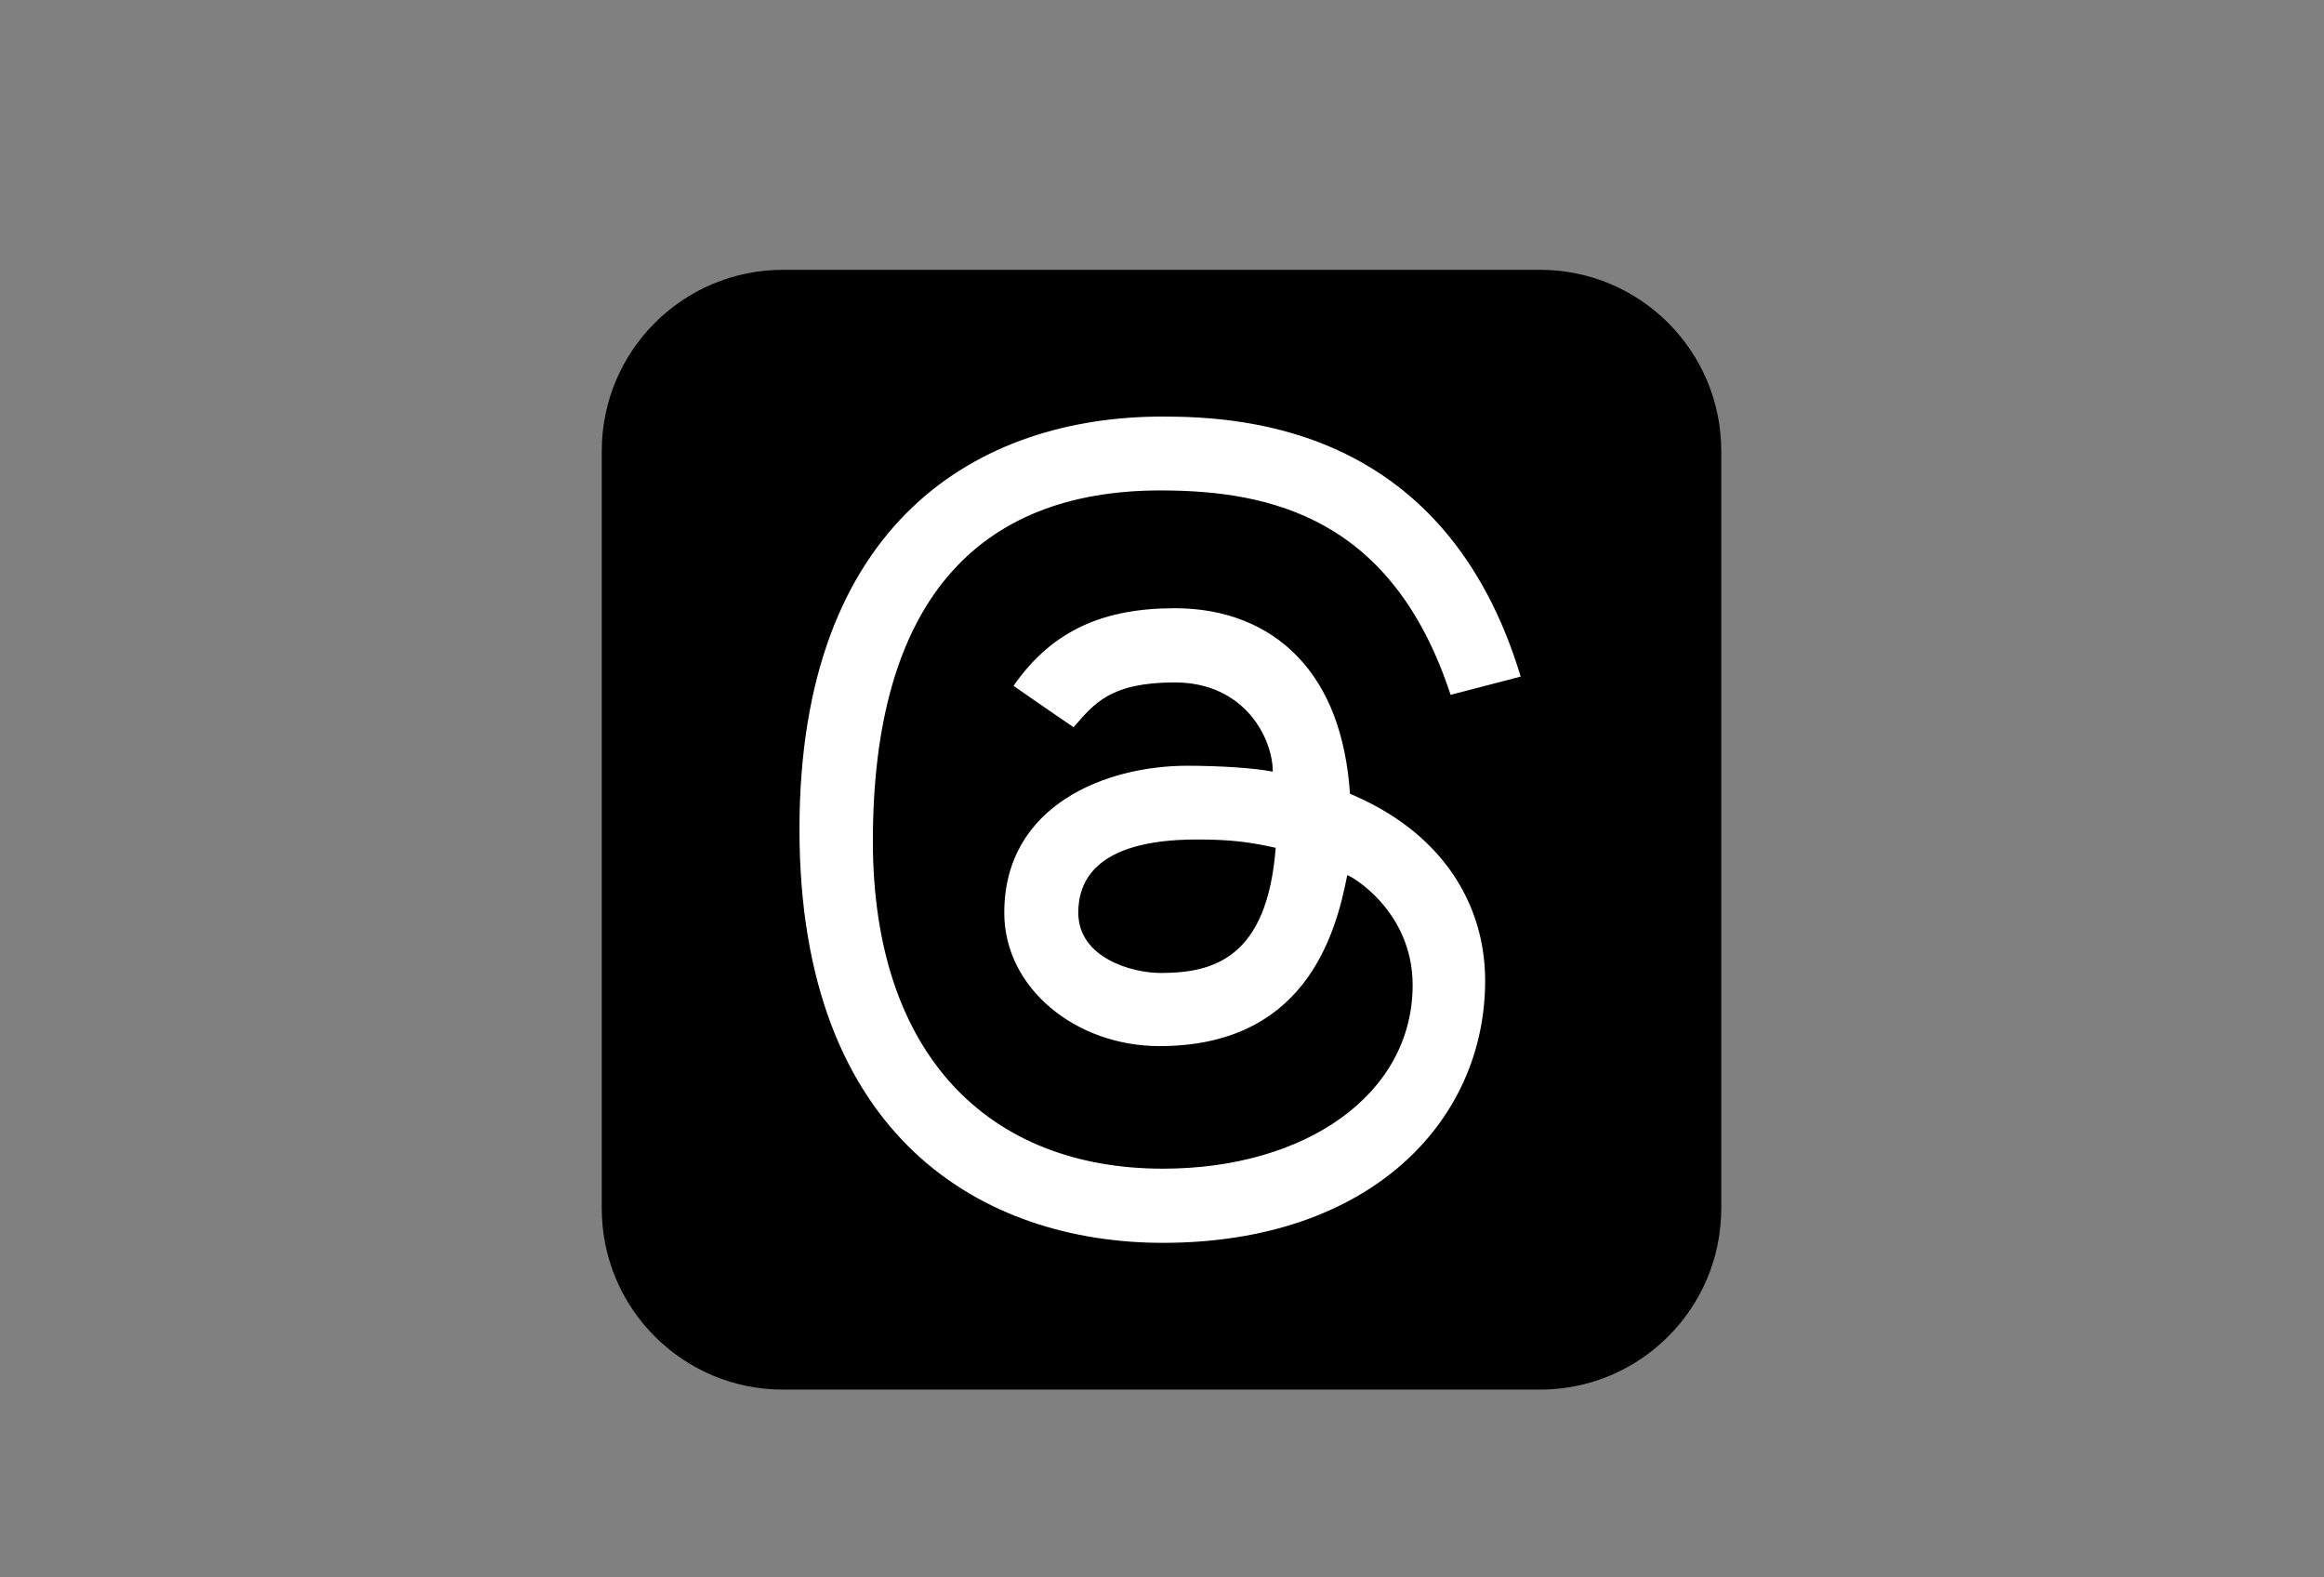 <svg clip-rule="evenodd" fill-rule="evenodd" stroke-linejoin="round" stroke-miterlimit="2" viewBox="0 0 560 380" xmlns="http://www.w3.org/2000/svg"><rect x="0" y="0" width="560" height="380" fill="#808080" stroke="none"/><g fill-rule="nonzero" transform="matrix(.281 0 0 .281 145 65)"><path d="m804.6 960h-649.2c-85.82 0-155.4-69.58-155.4-155.4v-649.2c0-85.82 69.58-155.4 155.4-155.4h649.2c85.82 0 155.4 69.58 155.4 155.4v649.2c0 85.82-69.58 155.4-155.4 155.4z"/><path d="m404.63 392.13c-11.92-7.93-51.53-35.49-51.53-35.49 33.4-47.88 77.46-66.52 138.36-66.52 43.07 0 79.64 14.52 105.75 42 26.12 27.49 41.02 66.8 44.41 117.07 14.48 6.07 27.85 13.22 39.99 21.4 48.96 33 75.92 82.34 75.92 138.91 0 120.23-98.34 224.67-276.35 224.67-152.84 0-311.63-89.11-311.63-354.45 0-263.83 153.81-353.92 311.2-353.92 72.68 0 243.16 10.76 307.27 222.94l-60.12 15.63c-49.57-151.17-153.5-175.23-248.79-175.23-157.52 0-246.62 96.13-246.62 300.65 0 183.38 99.59 280.8 248.71 280.8 122.68 0 214.15-63.9 214.15-157.44 0-63.66-53.37-94.14-56.1-94.14-10.42 54.62-38.36 146.5-161.01 146.5-71.46 0-133.07-49.47-133.07-114.29 0-92.56 87.61-126.06 156.8-126.06 25.91 0 57.18 1.75 73.46 5.07 0-28.21-23.81-76.49-83.96-76.49-55.15-.01-69.14 17.92-86.84 38.39zm105.8 96.25c-90.13 0-101.79 38.51-101.79 62.7 0 38.86 46.07 51.74 70.65 51.74 45.06 0 91.35-12.52 98.63-107.31-22.85-5.14-39.88-7.13-67.49-7.13z" fill="#fff"/></g></svg>